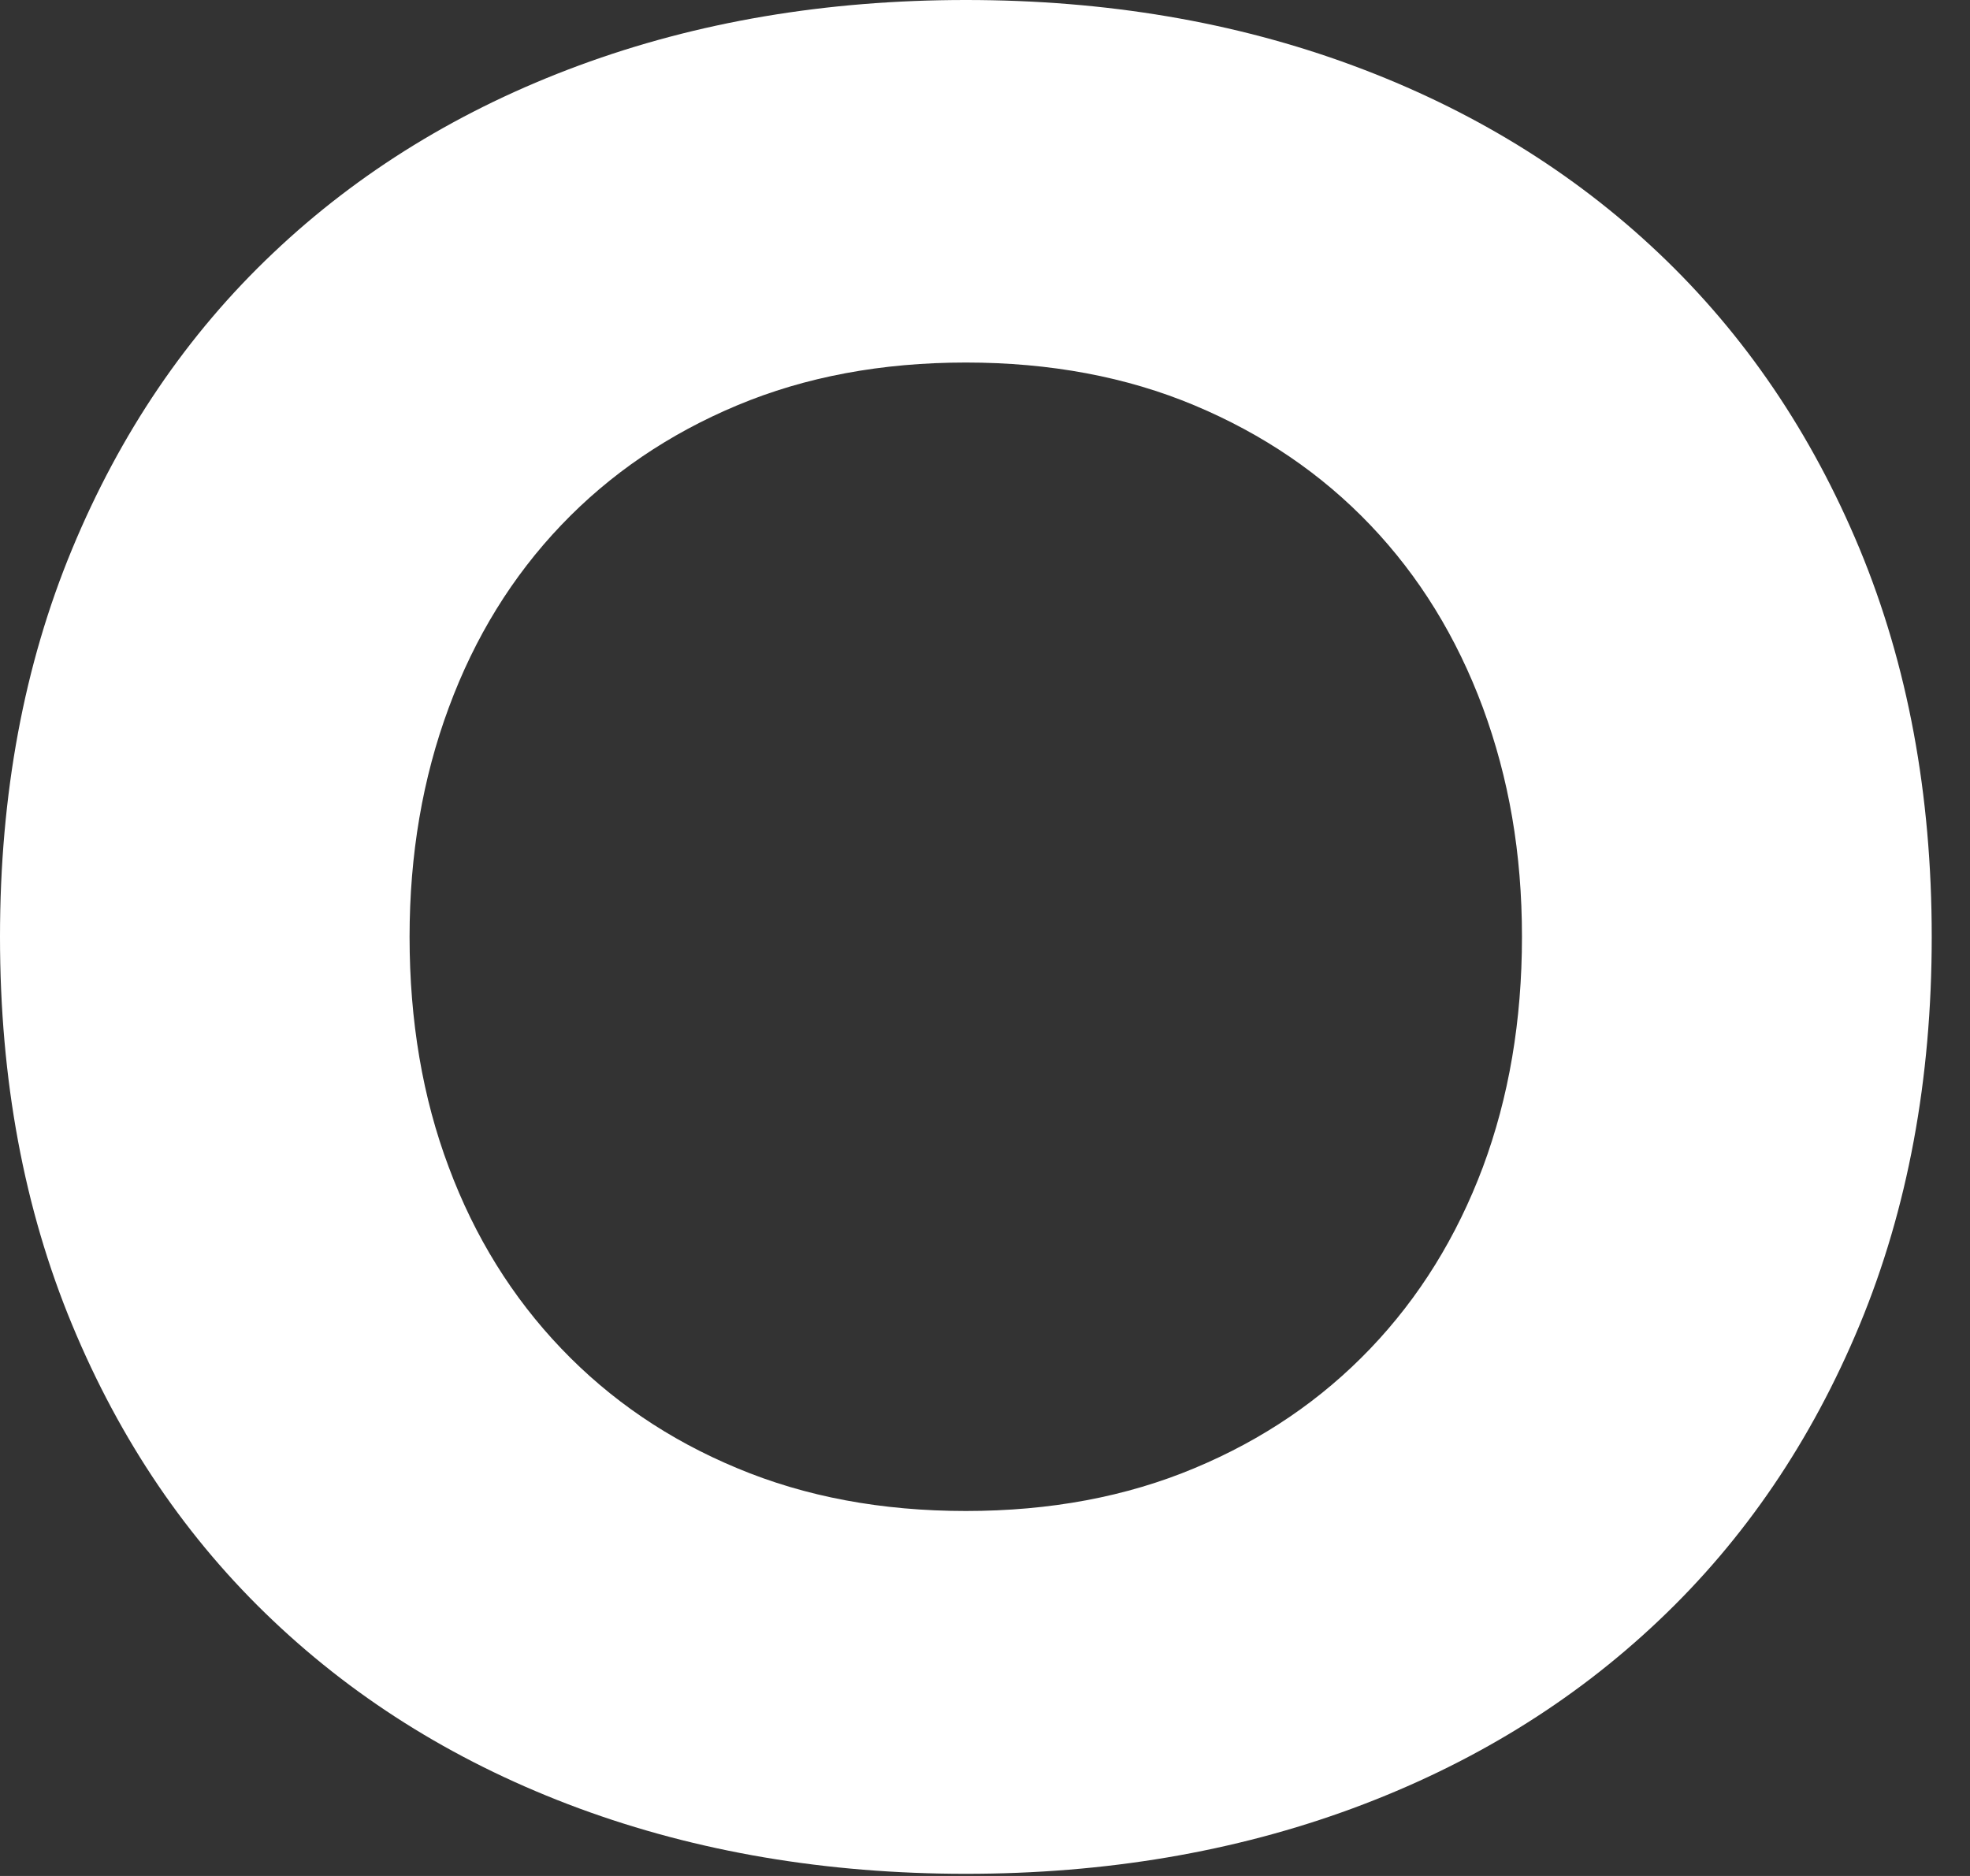 <?xml version="1.0" encoding="utf-8"?>
<svg xmlns="http://www.w3.org/2000/svg" fill="none" height="100%" overflow="visible" preserveAspectRatio="none" style="display: block;" viewBox="0 0 21 20" width="100%">
<rect x="0" y="0" width="21" height="20" fill="#333333" stroke="none"/>
<path d="M0 9.988C0 8.466 0.256 7.089 0.769 5.853C1.281 4.618 1.994 3.566 2.911 2.698C3.827 1.829 4.914 1.163 6.172 0.698C7.431 0.233 8.805 0 10.297 0C11.789 0 13.163 0.233 14.42 0.698C15.678 1.163 16.765 1.83 17.681 2.698C18.597 3.566 19.311 4.618 19.824 5.853C20.336 7.089 20.592 8.466 20.592 9.988C20.592 11.509 20.336 12.888 19.824 14.124C19.311 15.359 18.598 16.411 17.681 17.278C16.765 18.147 15.678 18.814 14.42 19.279C13.162 19.743 11.787 19.977 10.297 19.977C8.806 19.977 7.431 19.743 6.172 19.279C4.914 18.814 3.827 18.147 2.911 17.278C1.994 16.41 1.281 15.359 0.769 14.124C0.256 12.888 0 11.511 0 9.988ZM4.366 9.988C4.366 10.883 4.505 11.703 4.784 12.444C5.061 13.187 5.462 13.832 5.983 14.377C6.504 14.923 7.128 15.349 7.857 15.652C8.584 15.957 9.397 16.109 10.296 16.109C11.194 16.109 12.007 15.957 12.734 15.652C13.462 15.348 14.086 14.923 14.608 14.377C15.129 13.832 15.528 13.187 15.807 12.444C16.084 11.701 16.224 10.882 16.224 9.988C16.224 9.094 16.084 8.296 15.807 7.544C15.528 6.793 15.129 6.144 14.608 5.598C14.087 5.052 13.463 4.628 12.734 4.322C12.007 4.017 11.193 3.865 10.296 3.865C9.398 3.865 8.584 4.017 7.857 4.322C7.129 4.627 6.504 5.052 5.983 5.598C5.462 6.144 5.061 6.793 4.784 7.544C4.505 8.296 4.366 9.111 4.366 9.988Z" fill="white" id="Vector"/>
</svg>